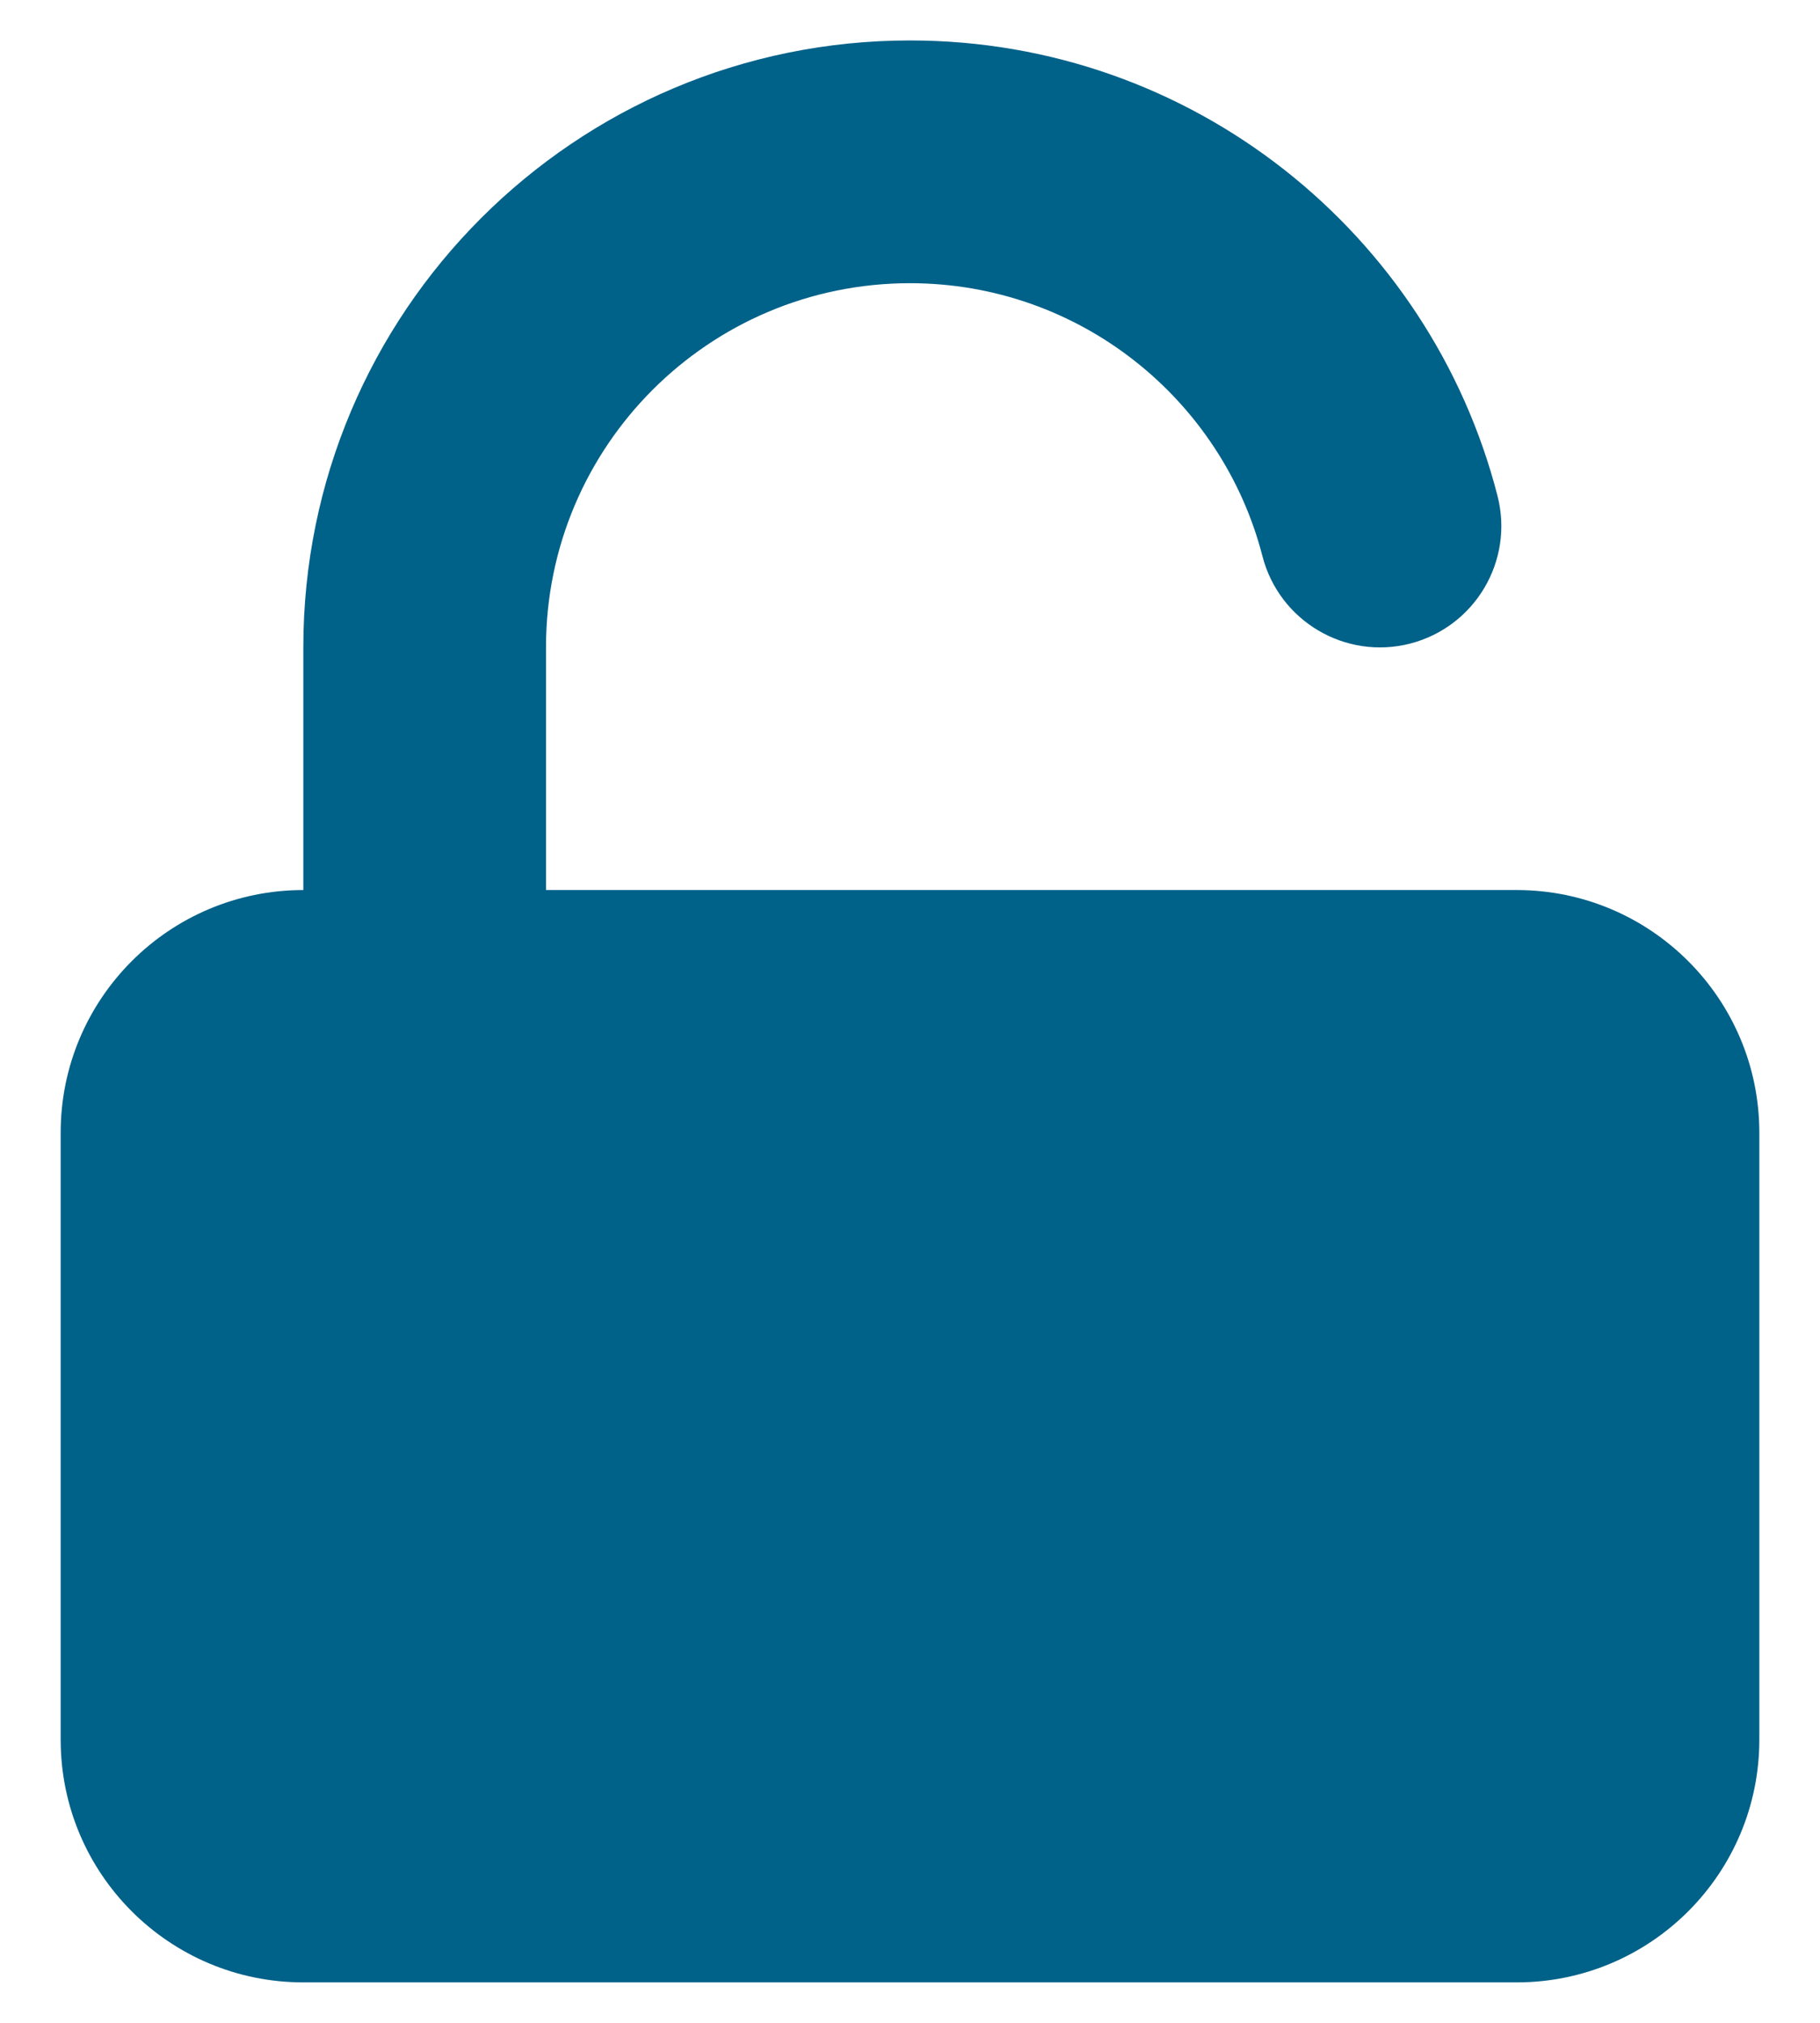 <svg width="18" height="20" viewBox="0 0 18 20" fill="none" xmlns="http://www.w3.org/2000/svg">
<path d="M9 0.4C5.686 0.4 3 3.087 3 6.4V8.8C1.674 8.8 0.6 9.875 0.6 11.2V17.2C0.6 18.526 1.674 19.6 3 19.6H15C16.325 19.6 17.4 18.526 17.4 17.2V11.2C17.4 9.875 16.325 8.8 15 8.8H5.4V6.4C5.4 4.412 7.011 2.8 9 2.8C10.675 2.8 12.087 3.947 12.486 5.5C12.652 6.141 13.306 6.528 13.947 6.363C14.589 6.197 14.976 5.543 14.81 4.901C14.145 2.314 11.797 0.4 9 0.4Z" fill="#006189"/>
</svg>
